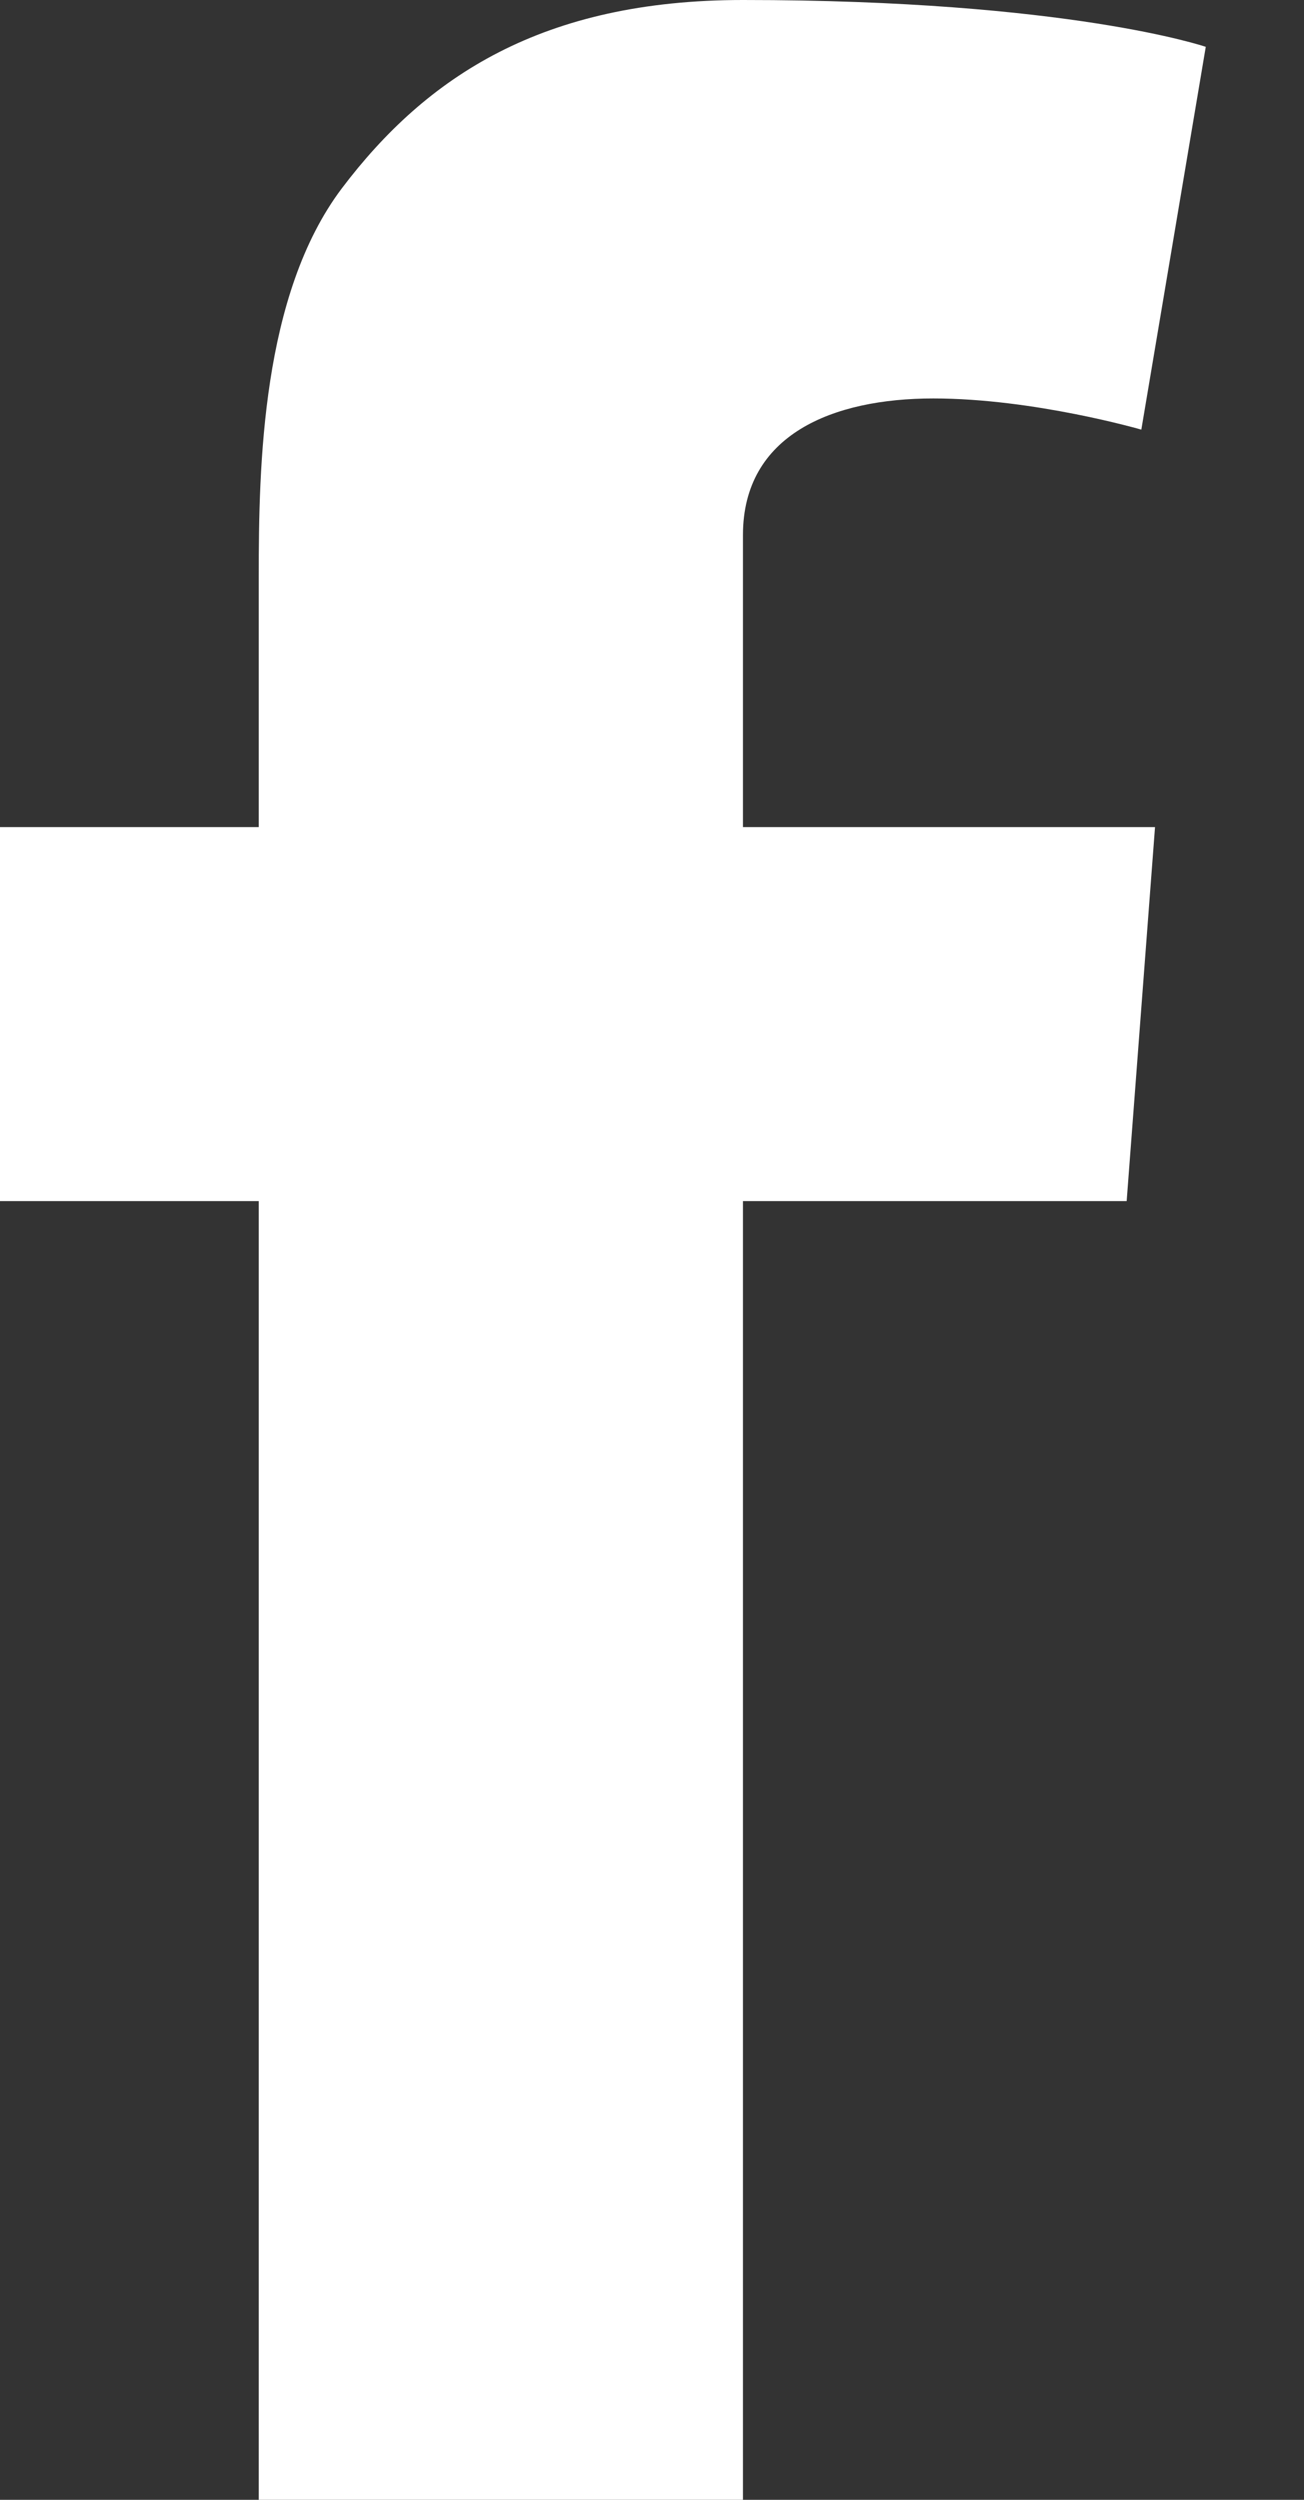 <svg width="12" height="23" viewBox="0 0 12 23" fill="none" xmlns="http://www.w3.org/2000/svg">
<rect x="0" y="0" width="12" height="23" fill="#333333" stroke="none"/>
<path d="M6.837 4.923C6.837 3.998 7.664 3.666 8.589 3.666C9.514 3.666 10.503 3.953 10.503 3.953L11.096 0.431C11.096 0.431 9.838 0 6.837 0C4.995 0 3.926 0.701 3.145 1.734C2.408 2.713 2.381 4.286 2.381 5.301V7.61H0V11.051H2.381V23H6.837V11.051H10.368L10.629 7.61H6.837V4.923Z" fill="white"/>
</svg>
